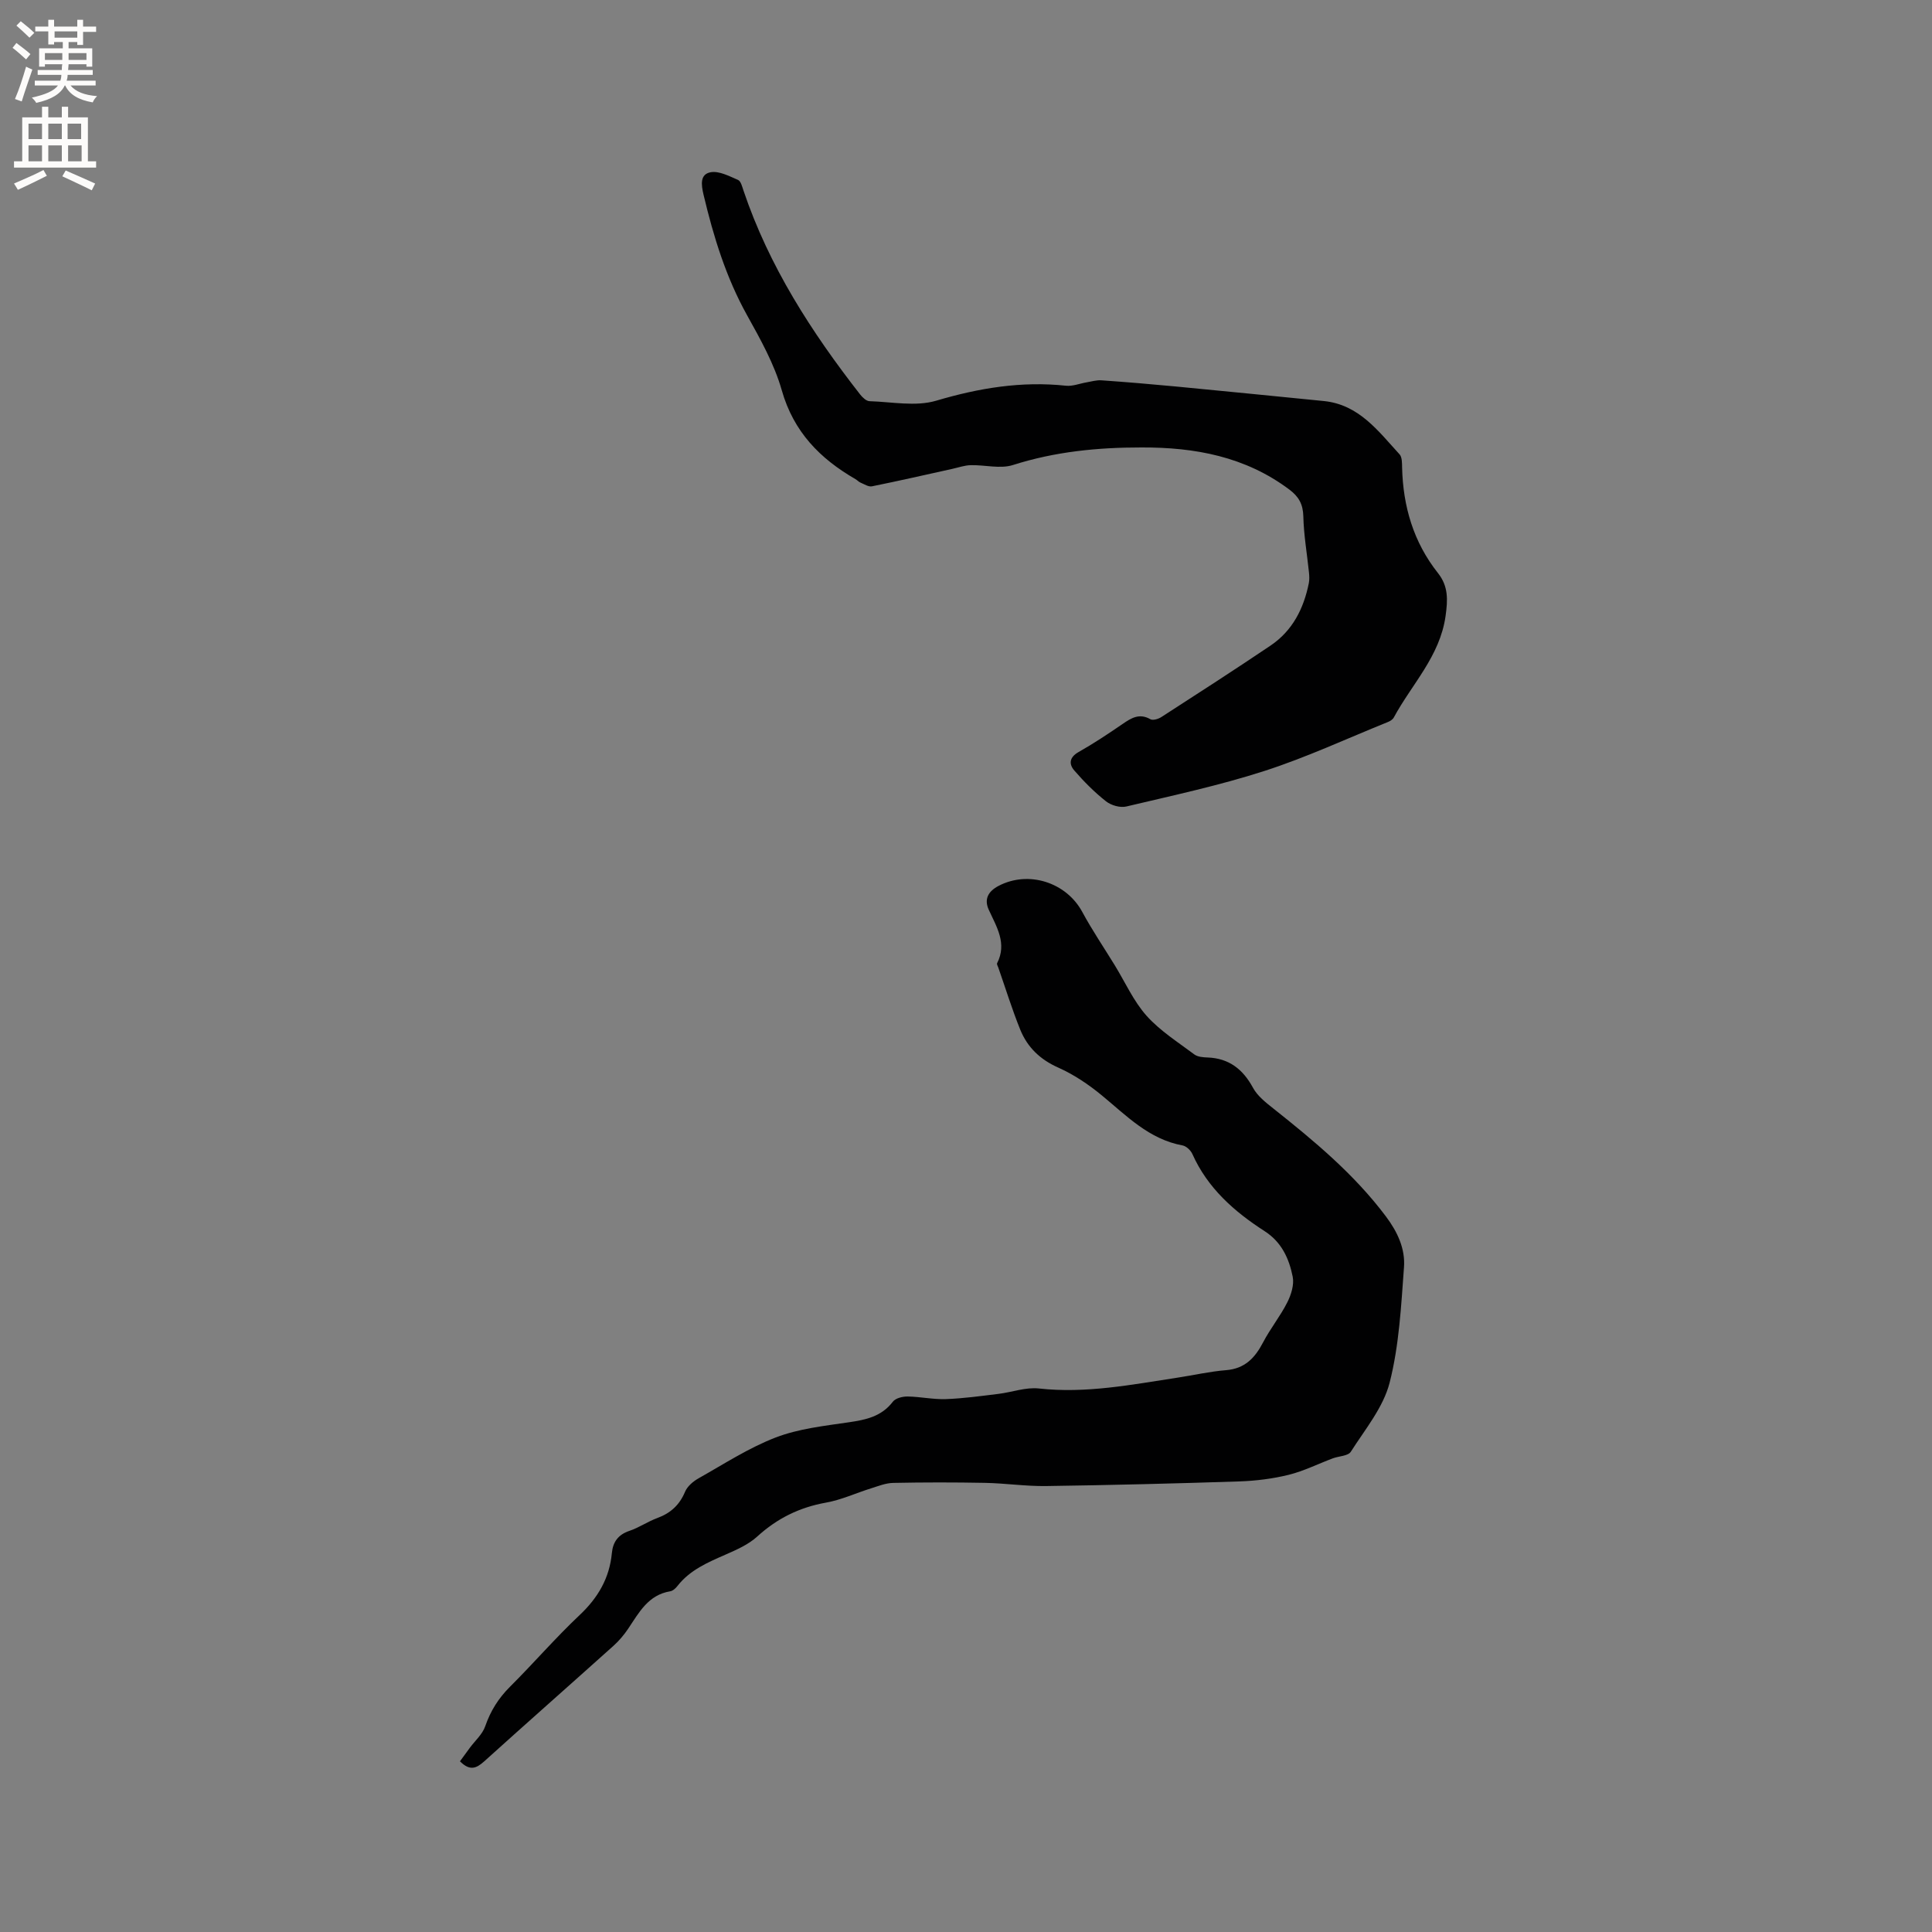 <svg enable-background="new 0 0 400 400" viewBox="0 0 400 400" xmlns="http://www.w3.org/2000/svg"><rect x="0" y="0" width="400" height="400" fill="#808080" stroke="none"/><path d="m95.23 364.66c.72-.98 1.37-1.89 2.04-2.79 1.09-1.48 2.62-2.81 3.19-4.47 1.1-3.19 2.76-5.82 5.15-8.2 4.88-4.86 9.39-10.1 14.4-14.82 3.81-3.59 6.18-7.65 6.67-12.83.22-2.32 1.31-3.82 3.63-4.6 1.99-.67 3.78-1.92 5.76-2.65 2.75-1.01 4.61-2.69 5.76-5.44.47-1.13 1.68-2.16 2.8-2.79 5.26-2.96 10.39-6.31 15.98-8.46 4.75-1.82 10.02-2.39 15.12-3.14 3.56-.52 6.78-1.19 9.13-4.27.56-.73 2.01-1.08 3.04-1.07 2.64.04 5.29.63 7.92.54 3.64-.13 7.27-.64 10.89-1.08 2.8-.34 5.65-1.42 8.37-1.12 9.75 1.08 19.2-.79 28.71-2.24 3.35-.51 6.67-1.28 10.04-1.55 3.91-.31 6-2.54 7.68-5.76 1.49-2.85 3.56-5.41 5.01-8.28.8-1.58 1.45-3.66 1.12-5.31-.75-3.74-2.28-7.16-5.81-9.43-6.29-4.05-11.81-8.91-14.96-15.97-.34-.76-1.26-1.64-2.03-1.78-6.97-1.28-11.61-6.16-16.74-10.38-2.73-2.25-5.78-4.3-9.01-5.74-3.76-1.67-6.38-4.21-7.86-7.85-1.7-4.21-3.04-8.56-4.54-12.85-.1-.3-.35-.69-.25-.9 2.1-4.12-.11-7.53-1.73-11.08-1.03-2.26-.04-3.85 2.04-4.94 6.22-3.25 14.02-.72 17.32 5.39 2.05 3.8 4.49 7.39 6.75 11.08 2.15 3.51 3.87 7.4 6.56 10.42 2.79 3.12 6.48 5.45 9.88 8 .69.52 1.82.61 2.76.64 4.45.17 7.32 2.44 9.41 6.29.91 1.68 2.62 3.02 4.17 4.25 8.48 6.73 16.77 13.61 23.34 22.37 2.41 3.21 4.03 6.71 3.74 10.53-.59 8-1 16.16-2.97 23.88-1.31 5.13-5.09 9.68-8.04 14.31-.57.89-2.47.89-3.74 1.37-3.04 1.14-5.98 2.62-9.1 3.4-3.32.82-6.79 1.25-10.21 1.37-13.34.44-26.68.77-40.03.96-4.22.06-8.45-.58-12.68-.66-6.33-.12-12.66-.12-18.99.01-1.53.03-3.06.65-4.56 1.12-3.12.97-6.15 2.39-9.34 2.96-5.49.98-10.12 3.26-14.24 7.02-1.82 1.66-4.25 2.73-6.55 3.74-3.7 1.62-7.38 3.18-9.97 6.5-.37.48-.95 1.01-1.5 1.1-4.55.75-6.44 4.37-8.67 7.7-.87 1.3-1.92 2.55-3.08 3.59-8.91 8-17.9 15.92-26.79 23.95-1.6 1.42-2.93 2.02-4.99-.04z" fill="#010102"/><path d="m236.34 92.64c-9.04-.01-17.92.86-26.63 3.64-2.64.84-5.82-.05-8.74.03-1.28.03-2.56.49-3.83.77-5.54 1.22-11.06 2.49-16.62 3.61-.71.14-1.59-.45-2.36-.77-.38-.16-.68-.51-1.04-.72-7.36-4.24-12.82-9.8-15.26-18.39-1.54-5.42-4.41-10.55-7.18-15.53-4.38-7.87-6.96-16.29-9.02-24.97-.49-2.08-.77-4.24 1.48-4.65 1.75-.31 3.84.81 5.66 1.59.59.25.86 1.41 1.13 2.2 5.28 15.67 14.08 29.32 24.16 42.23.48.61 1.27 1.36 1.93 1.38 4.62.14 9.56 1.16 13.81-.1 8.87-2.63 17.65-4.08 26.86-3.1 1.38.15 2.85-.46 4.28-.7 1.01-.17 2.05-.49 3.05-.42 5.15.36 10.3.79 15.44 1.28 10.21.97 20.41 2 30.62 3.01 7.28.73 11.27 6.22 15.68 11.03.54.58.51 1.8.53 2.72.19 8.07 2.36 15.47 7.42 21.86 2.18 2.75 2.05 5.55 1.58 8.9-1.17 8.34-6.99 14.1-10.72 21.01-.22.41-.75.75-1.21.93-8.52 3.44-16.89 7.34-25.61 10.15-9.34 3.01-19 5.08-28.57 7.35-1.27.3-3.14-.24-4.2-1.08-2.38-1.88-4.56-4.07-6.55-6.37-1.16-1.33-1.05-2.74.88-3.83 3.13-1.77 6.14-3.77 9.11-5.81 1.82-1.25 3.48-2.28 5.76-.98.52.29 1.65-.05 2.28-.46 7.56-4.88 15.13-9.76 22.59-14.79 4.55-3.07 6.87-7.65 7.93-12.93.14-.71.1-1.48.03-2.2-.4-3.88-1.08-7.75-1.17-11.63-.06-2.51-.95-4.08-2.88-5.53-9.12-6.85-19.58-8.77-30.62-8.73z" fill="#010102"/><g fill="#fcfbfa"><path d="m2.6 9.9.8-1c.9.7 1.9 1.4 2.9 2.3l-.9 1.1c-1.1-1-2-1.8-2.8-2.4zm.5 10.6c.9-2.1 1.6-4.3 2.3-6.7.4.2.8.4 1.3.6-.7 2.1-1.5 4.3-2.2 6.6zm.3-15.2.9-.9c1 .8 2 1.6 2.8 2.4l-1 1c-.9-.9-1.8-1.7-2.7-2.5zm12.6-1.2h1.2v1.4h2.7v1.1h-2.7v2.7h-1.2v-.6h-1.8v1.3h4.9v3.8h-1.2v-.5h-3.7c0 .4-.1.9-.1 1.2h5.1v1h-5.2c0 .5-.1.9-.2 1.2h6v1h-5.2c1.1 1.3 2.9 2 5.5 2.2-.4.4-.7.8-.9 1.3-2.9-.5-4.8-1.6-5.7-3.5h-.1c-.8 1.7-2.7 2.9-5.9 3.6-.2-.4-.6-.8-.9-1.1 2.8-.6 4.6-1.4 5.4-2.5h-4.8v-1h5.3c.1-.3.2-.7.2-1.2h-4.9v-1h5c0-.4 0-.8.1-1.2h-3.6v.5h-1.2v-3.8h4.9v-1.3h-1.8v.5h-1.2v-2.7h-2.7v-1h2.7v-1.4h1.2v1.4h4.8zm-6.7 8.3h3.6c0-.4 0-.9 0-1.4h-3.6zm1.9-4.6h4.8v-1.3h-4.7v1.3zm6.7 3.2h-3.7v1.4h3.7z"/><path d="m8.7 22.1h1.3v2.2h2.8v-2.2h1.3v2.2h4.1v9.1h1.7v1.3h-17v-1.3h1.7v-9.1h4.1zm.3 13.1.7 1.2c-1.8.9-3.8 1.9-6 2.9-.2-.4-.5-.8-.8-1.3 2.3-1 4.4-1.9 6.1-2.8zm-3.1-6.4h2.8v-3.2h-2.8zm0 4.6h2.8v-3.3h-2.8zm4.1-4.6h2.8v-3.2h-2.8zm0 4.6h2.8v-3.3h-2.8zm3.6 1.9c2.1.9 4.1 1.8 6.1 2.7l-.7 1.4c-2.2-1.1-4.2-2-6.1-2.9zm3.2-9.7h-2.8v3.2h2.8zm-2.7 7.8h2.8v-3.3h-2.8z"/></g></svg>